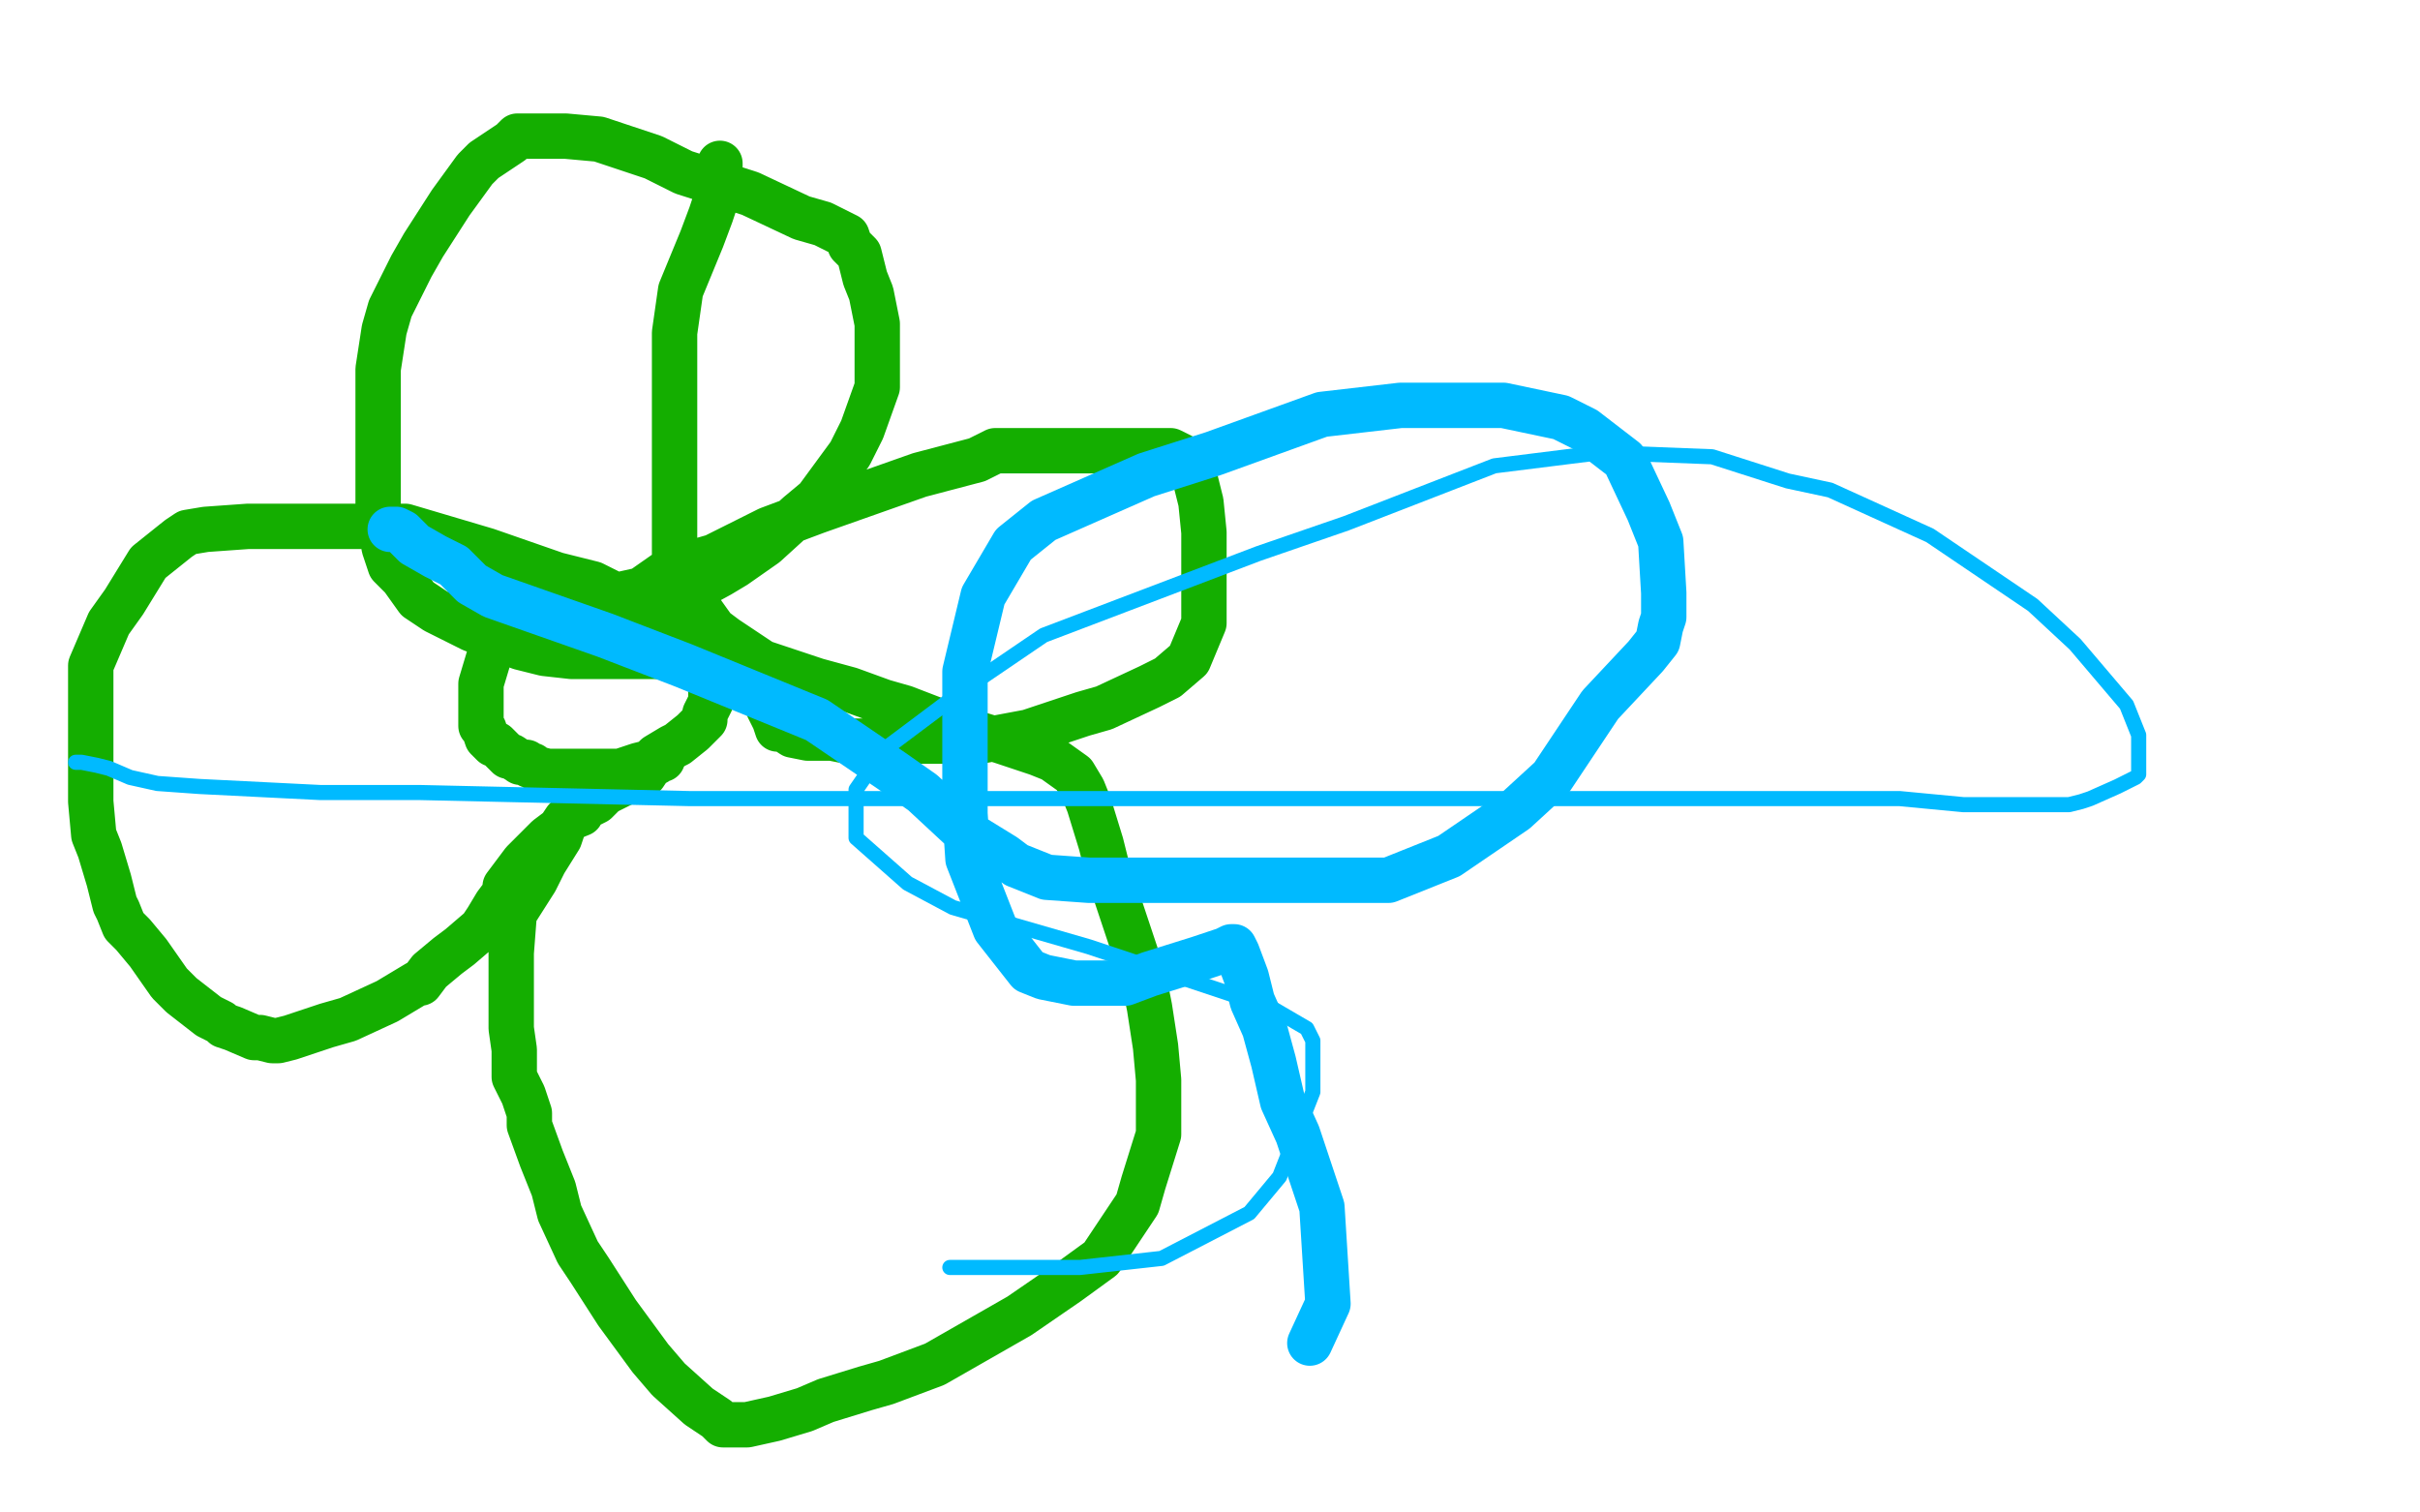 <?xml version="1.0" standalone="no"?>
<!DOCTYPE svg PUBLIC "-//W3C//DTD SVG 1.1//EN"
"http://www.w3.org/Graphics/SVG/1.1/DTD/svg11.dtd">

<svg width="800" height="500" version="1.1" xmlns="http://www.w3.org/2000/svg" xmlns:xlink="http://www.w3.org/1999/xlink" style="stroke-antialiasing: false"><desc>This SVG has been created on https://colorillo.com/</desc><rect x='0' y='0' width='800' height='500' style='fill: rgb(255,255,255); stroke-width:0' /><polyline points="196,195 195,194 195,194 171,201 168,206 162,216 159,226 159,227 159,228 159,229 159,231 159,234 159,236 159,240 160,241 161,244 163,246 164,246 166,248 168,250 169,250 172,252 173,252 174,252 175,253 176,253 177,254 181,255 182,255 184,255 186,255 187,255 189,255 190,255 193,255 196,255 199,255 200,255 203,255 205,255 211,253 215,252 217,250 222,247 224,246 229,242 232,239 233,238 233,236 234,234 235,232 235,230 235,227 235,225 235,222 235,220 235,219 235,217 235,215 235,213 233,211 231,211 228,208 225,206 223,205 219,204 214,202 211,201 206,199 200,197 194,196 191,195 191,194 190,194 189,194 188,194 184,195 182,196 179,196 178,197 177,197" style="fill: none; stroke: #14ae00; stroke-width: 15; stroke-linejoin: round; stroke-linecap: round; stroke-antialiasing: false; stroke-antialias: 0; opacity: 1.0"/>
<polyline points="238,54 238,55 238,55 238,56 238,56 238,60 238,60 237,65 237,65 235,71 235,71 232,79 232,79 225,96 225,96 223,110 223,117 223,125 223,128 223,135 223,144 223,150 223,162 223,175 223,179 223,184 223,185 223,189 225,193 227,195 231,201 236,208 240,211 252,219 264,223 270,225 281,228 292,232 299,234 312,239 318,241 331,245 343,249 348,251 355,256 358,261 360,266 364,279 366,287 372,305 378,323 380,333 382,346 383,357 383,361 383,375 378,391 376,398 368,410 364,416 353,424 337,435 330,439 309,451 293,457 286,459 273,463 266,466 256,469 247,471 243,471 241,471 239,471 237,469 231,465 221,456 215,449 204,434 195,420 191,414 185,401 183,393 179,383 175,372 175,368 173,362 170,356 170,354 170,347 169,340 169,330 169,321 169,315 170,302 177,291 180,285 185,277 186,274 187,272 189,270 190,269 190,266 191,264 191,262 193,260 193,259 193,258 194,258 196,258 198,258 200,258 203,257 206,256 208,255 209,255 210,255 211,255 212,255 212,254 214,254 214,253 216,252 217,251 218,251 219,251 218,251 217,252 215,253 213,256 211,256 208,258 204,260 200,262 197,265 193,267 192,269 187,271 185,274 181,277 176,282 173,285 170,289 167,293 167,295 164,299 161,304 159,307 152,313 148,316 142,321 139,325 138,325 128,331 115,337 108,339 96,343 92,344 90,344 86,343 84,343 77,340 74,339 73,338 69,336 60,329 56,325 49,315 44,309 41,306 39,301 38,299 36,291 33,281 31,276 30,265 30,255 30,249 30,238 30,233 30,220 36,206 41,199 49,186 59,178 62,176 68,175 82,174 93,174 119,174 134,174 161,182 184,190 196,193 210,200 216,203 218,205 218,210 221,214 221,216 221,217 218,217 212,217 205,217 197,217 189,217 180,216 172,214 156,208 144,202 138,198 133,191 129,187 127,181 126,175 125,170 125,160 125,147 125,140 125,122 127,109 129,102 136,88 140,81 149,67 157,56 160,53 169,47 171,45 176,45 182,45 187,45 198,46 216,52 226,57 248,64 265,72 272,74 280,78 281,81 284,84 286,92 288,97 290,107 290,115 290,120 290,128 285,142 281,150 270,165 264,170 253,180 243,187 238,190 227,196 217,200 214,201 210,202 209,203 208,203 206,203 199,203 195,204 194,204 197,203 203,197 212,195 222,188 236,184 254,175 270,169 304,157 323,152 327,150 329,149 333,149 335,149 341,149 347,149 360,149 375,149 381,149 387,149 391,151 392,152 394,155 395,158 397,166 398,176 398,182 398,189 398,200 398,206 393,218 386,224 380,227 365,234 358,236 340,242 324,245 317,245 306,245 295,245 291,245 282,245 280,245 275,244 270,244 267,244 262,243 259,241 257,241 256,238 254,234 254,231 251,226 250,223" style="fill: none; stroke: #14ae00; stroke-width: 15; stroke-linejoin: round; stroke-linecap: round; stroke-antialiasing: false; stroke-antialias: 0; opacity: 1.0"/>
<polyline points="129,175 130,175 130,175 131,175 131,175 133,176 133,176 137,180 137,180 144,184 144,184 150,187 150,187 156,193 156,193 163,197 163,197 200,210 226,220 270,238 295,255 305,262 319,275 332,283 336,286 346,290 360,291 369,291 394,291 406,291 430,291 449,291 459,291 479,283 501,268 513,257 529,233 544,217 548,212 549,207 550,204 550,196 549,179 545,169 537,152 524,142 516,138 497,134 474,134 463,134 437,137 401,150 379,157 345,172 335,180 325,197 319,222 319,237 319,269 320,284 329,307 340,321 345,323 355,325 372,325 380,322 396,317 405,314 407,313 408,313 409,315 412,323 414,331 418,340 421,351 424,364 429,375 437,399 439,431 433,444" style="fill: none; stroke: #00baff; stroke-width: 15; stroke-linejoin: round; stroke-linecap: round; stroke-antialiasing: false; stroke-antialias: 0; opacity: 1.0"/>
<polyline points="25,252 27,252 27,252 32,253 32,253 36,254 36,254 43,257 43,257 52,259 52,259 66,260 66,260 106,262 106,262 139,262 139,262 228,264 270,264 359,264 445,264 492,264 578,264 628,264 649,266 670,266 679,266 684,266 688,265 691,264 700,260 706,257 707,256 707,255 707,243 703,233 686,213 672,200 638,177 605,162 591,159 566,151 540,150 526,150 494,154 445,173 416,183 345,210 320,227 292,248 283,261 283,266 283,277 300,292 315,300 360,313 405,328 420,333 432,340 434,344 434,361 423,389 413,401 384,416 357,419 343,419 328,419 326,419 324,419 321,419 314,419" style="fill: none; stroke: #00baff; stroke-width: 5; stroke-linejoin: round; stroke-linecap: round; stroke-antialiasing: false; stroke-antialias: 0; opacity: 1.0"/>
</svg>
